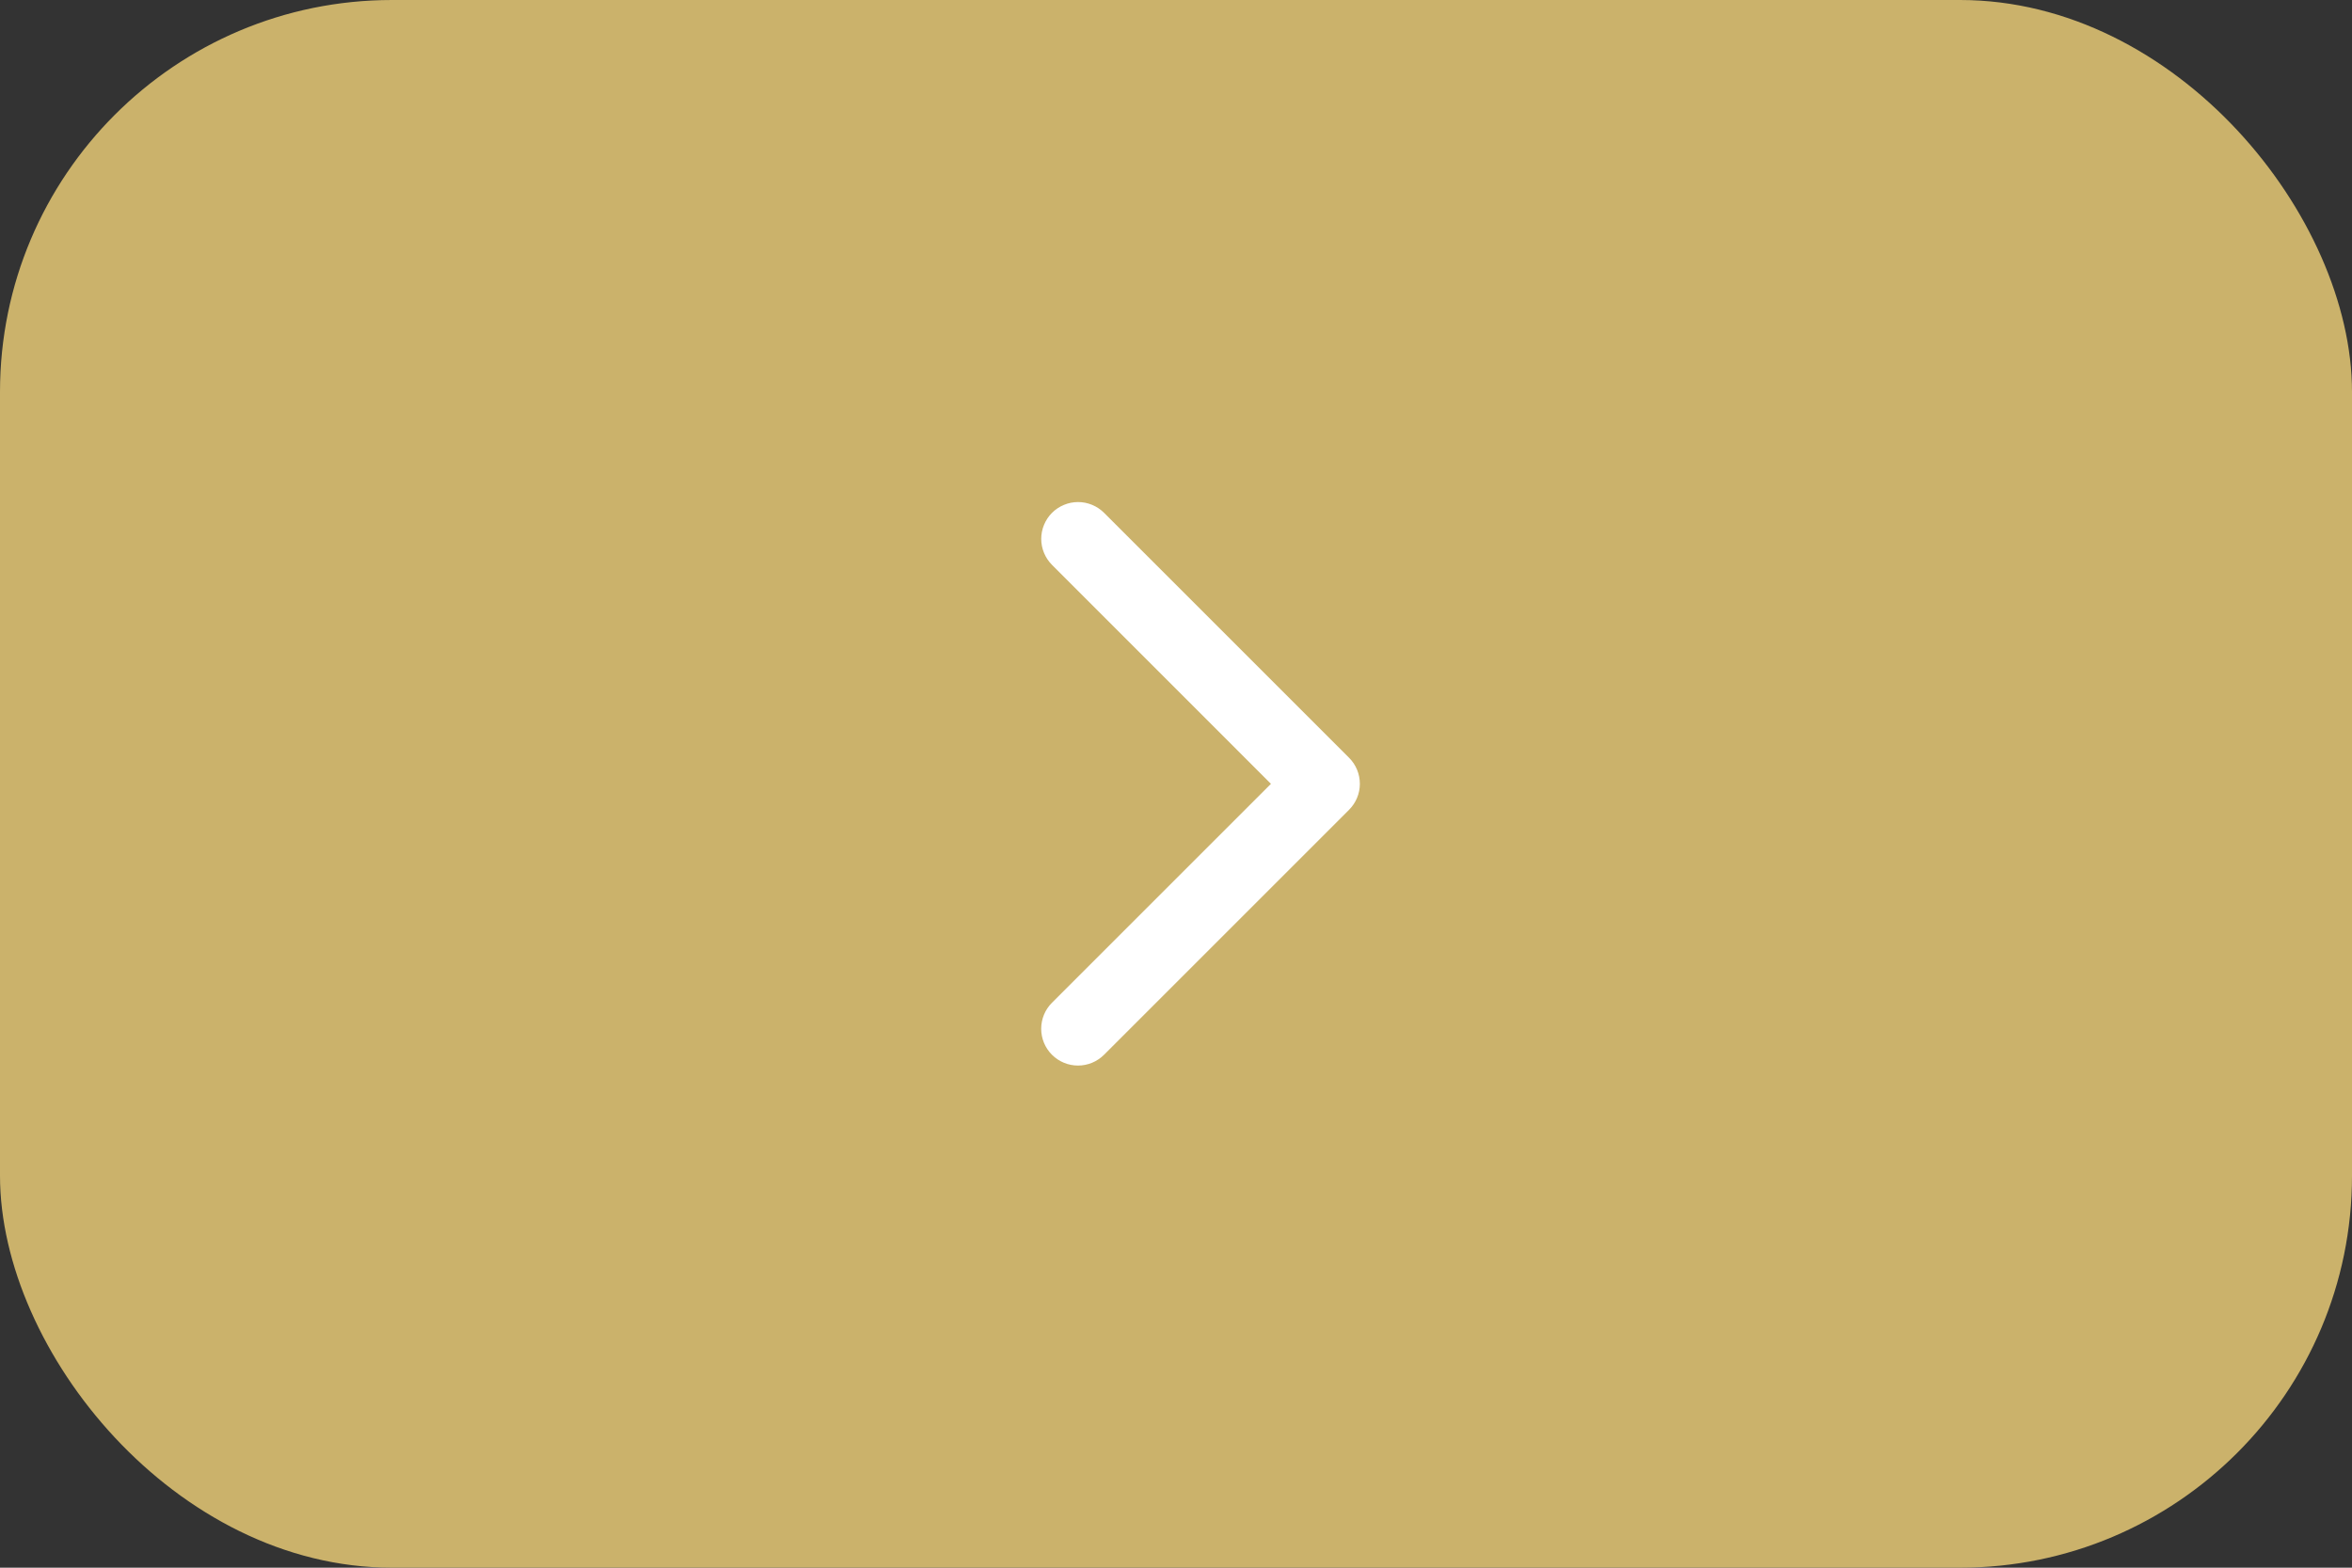 <svg xmlns="http://www.w3.org/2000/svg" width="60" height="40" viewBox="0 0 60 40" fill="none"><rect x="0" y="0" width="60" height="40" fill="#333333" stroke="none"/><rect width="60" height="40" rx="10" fill="#CBB26B"></rect><path d="M34.414 20.663L28.164 26.913C27.988 27.089 27.749 27.188 27.5 27.188C27.251 27.188 27.012 27.089 26.836 26.913C26.66 26.737 26.561 26.498 26.561 26.249C26.561 26 26.66 25.761 26.836 25.585L32.422 20L26.837 14.413C26.75 14.326 26.681 14.223 26.634 14.109C26.586 13.995 26.562 13.873 26.562 13.749C26.562 13.626 26.586 13.504 26.634 13.39C26.681 13.276 26.75 13.172 26.837 13.085C26.924 12.998 27.028 12.929 27.142 12.882C27.256 12.834 27.378 12.81 27.501 12.81C27.625 12.81 27.747 12.834 27.861 12.882C27.975 12.929 28.078 12.998 28.165 13.085L34.415 19.335C34.503 19.422 34.572 19.526 34.619 19.64C34.666 19.754 34.69 19.876 34.69 20C34.69 20.123 34.666 20.245 34.618 20.359C34.571 20.473 34.501 20.576 34.414 20.663Z" fill="white"></path></svg>